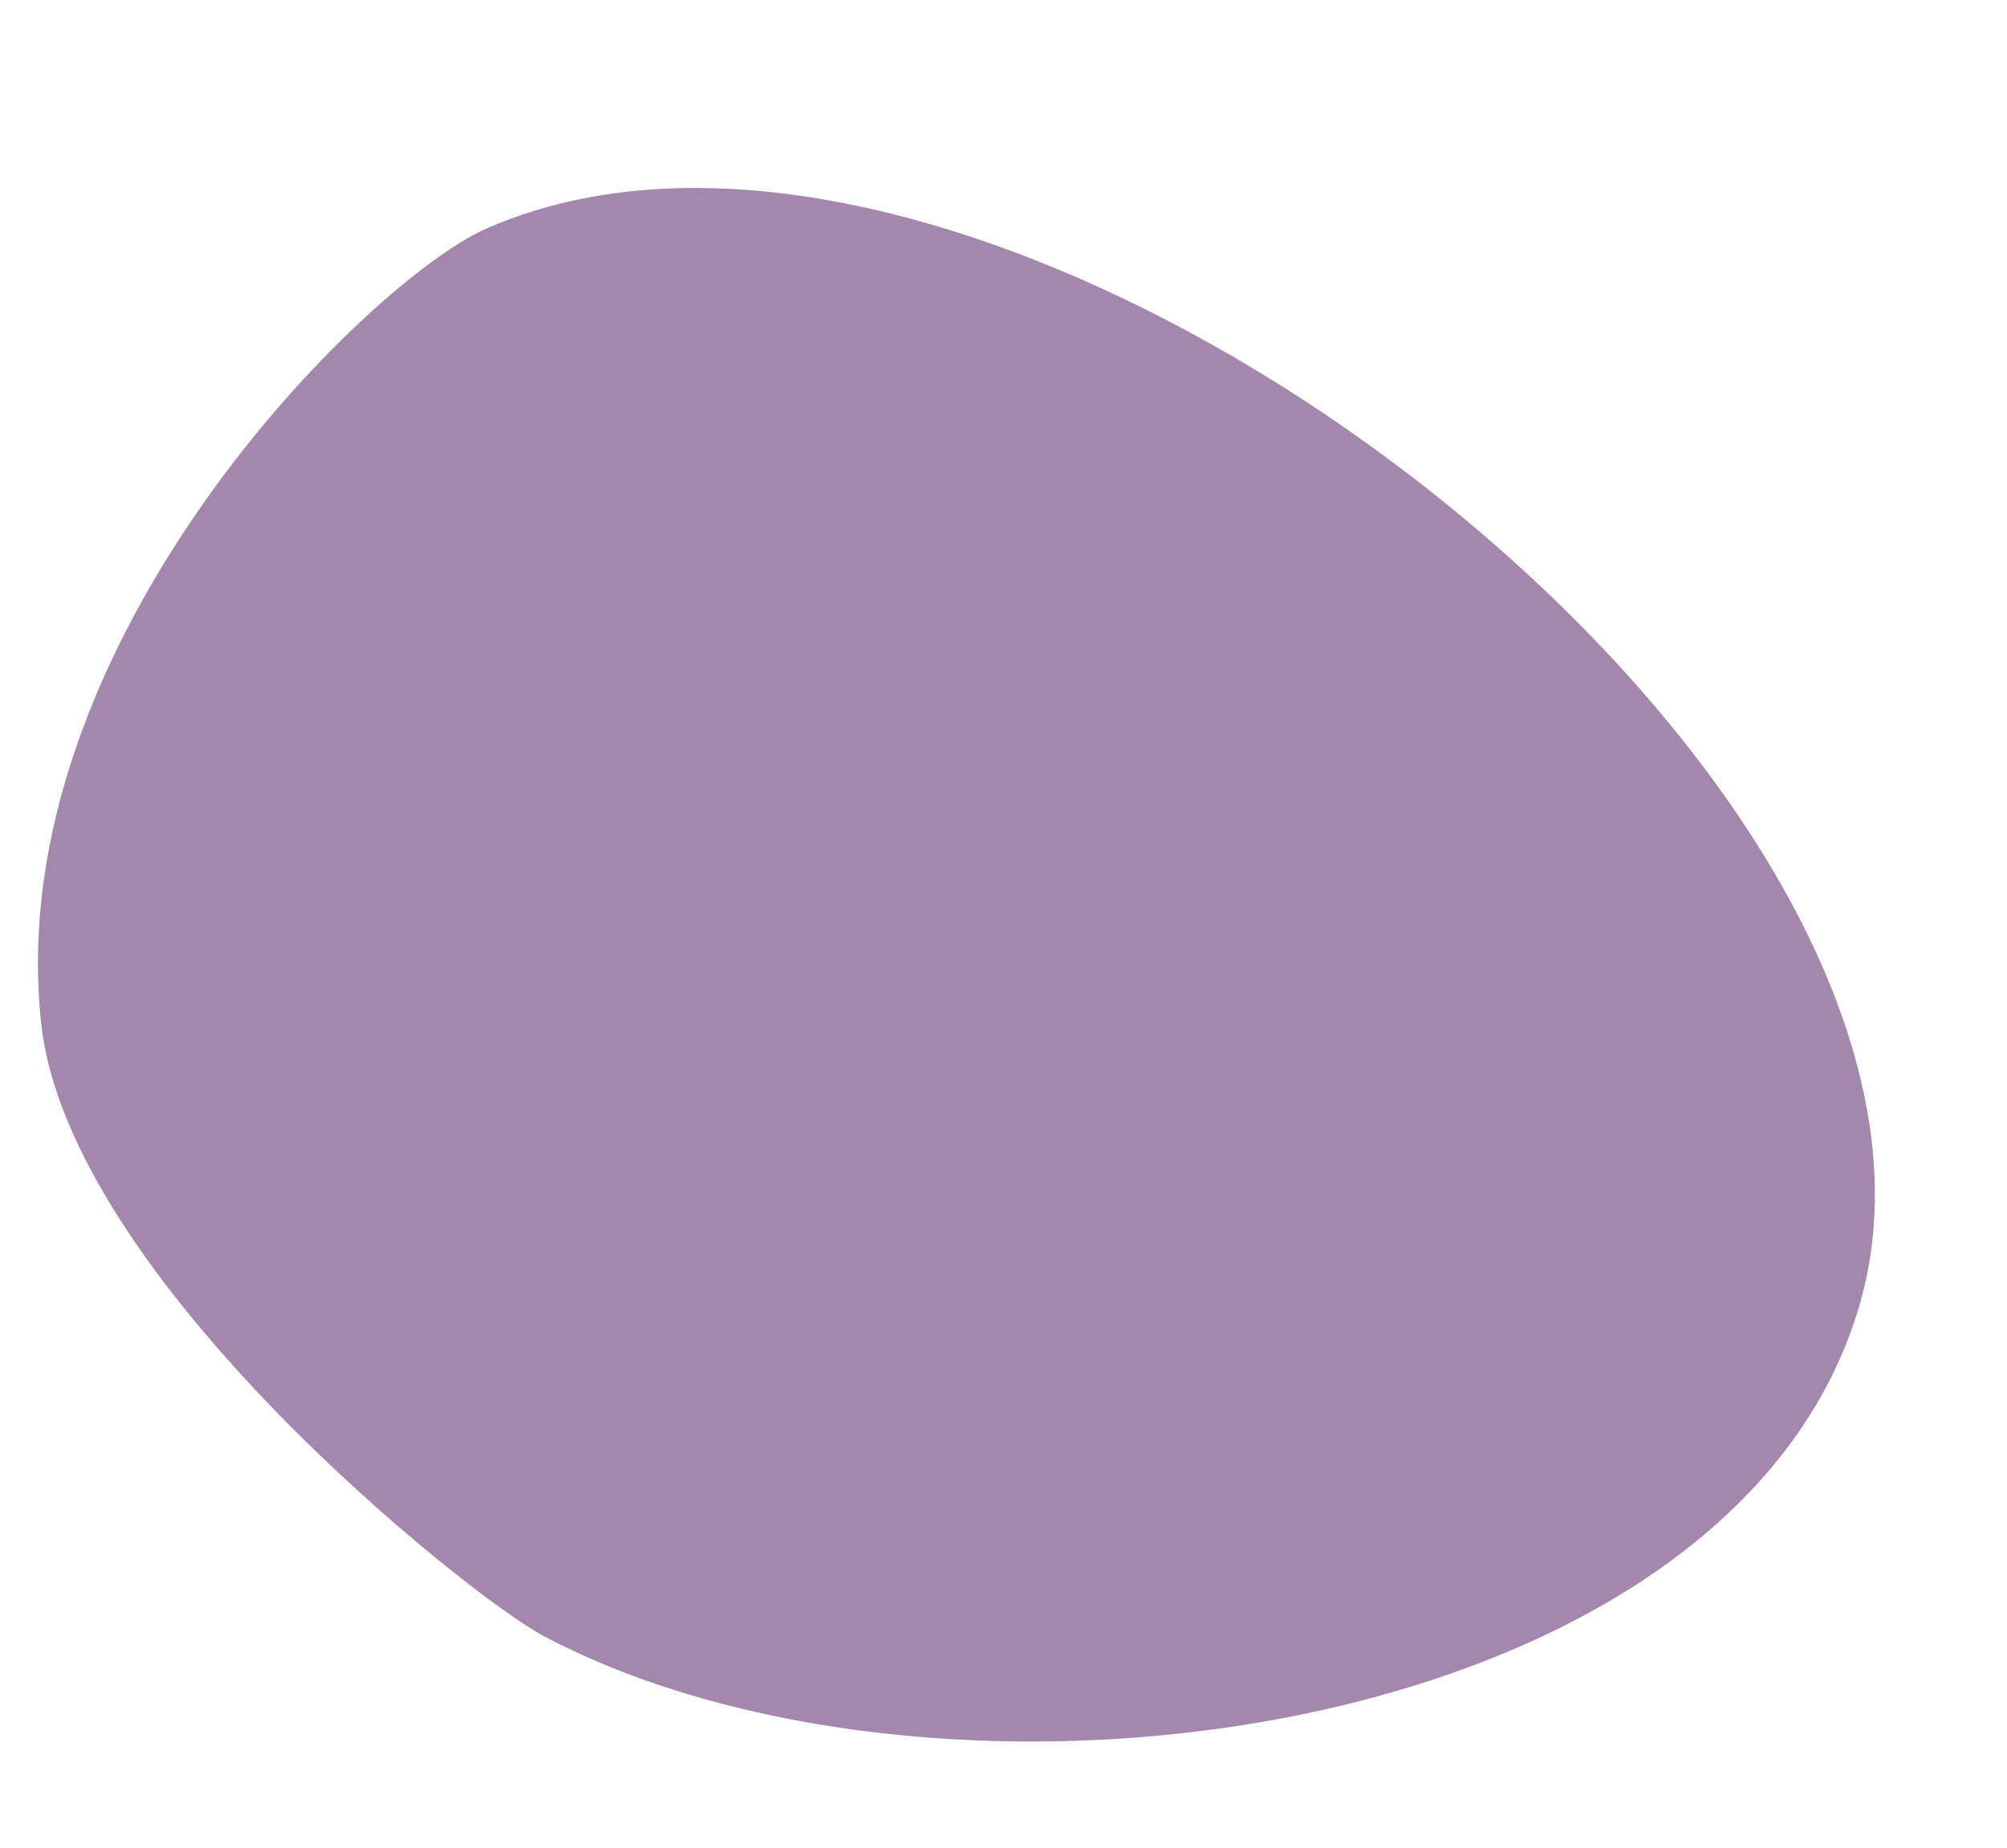 <?xml version="1.0" encoding="UTF-8" standalone="no"?><svg xmlns="http://www.w3.org/2000/svg" xmlns:xlink="http://www.w3.org/1999/xlink" fill="#000000" height="503" preserveAspectRatio="xMidYMid meet" version="1" viewBox="-10.3 -51.2 546.3 503.0" width="546.3" zoomAndPan="magnify"><g id="change1_1"><path clip-rule="evenodd" d="M121.9,11.1C89.9,25.3-10.3,123.5,0.9,227.3 c7.4,69.2,116.4,156,136.7,166.8c108.9,57.7,324.5,29.1,358.5-90.9C536,161.9,263-51.2,121.9,11.1L121.9,11.1z" fill="#a487ad" fill-rule="evenodd"/></g></svg>